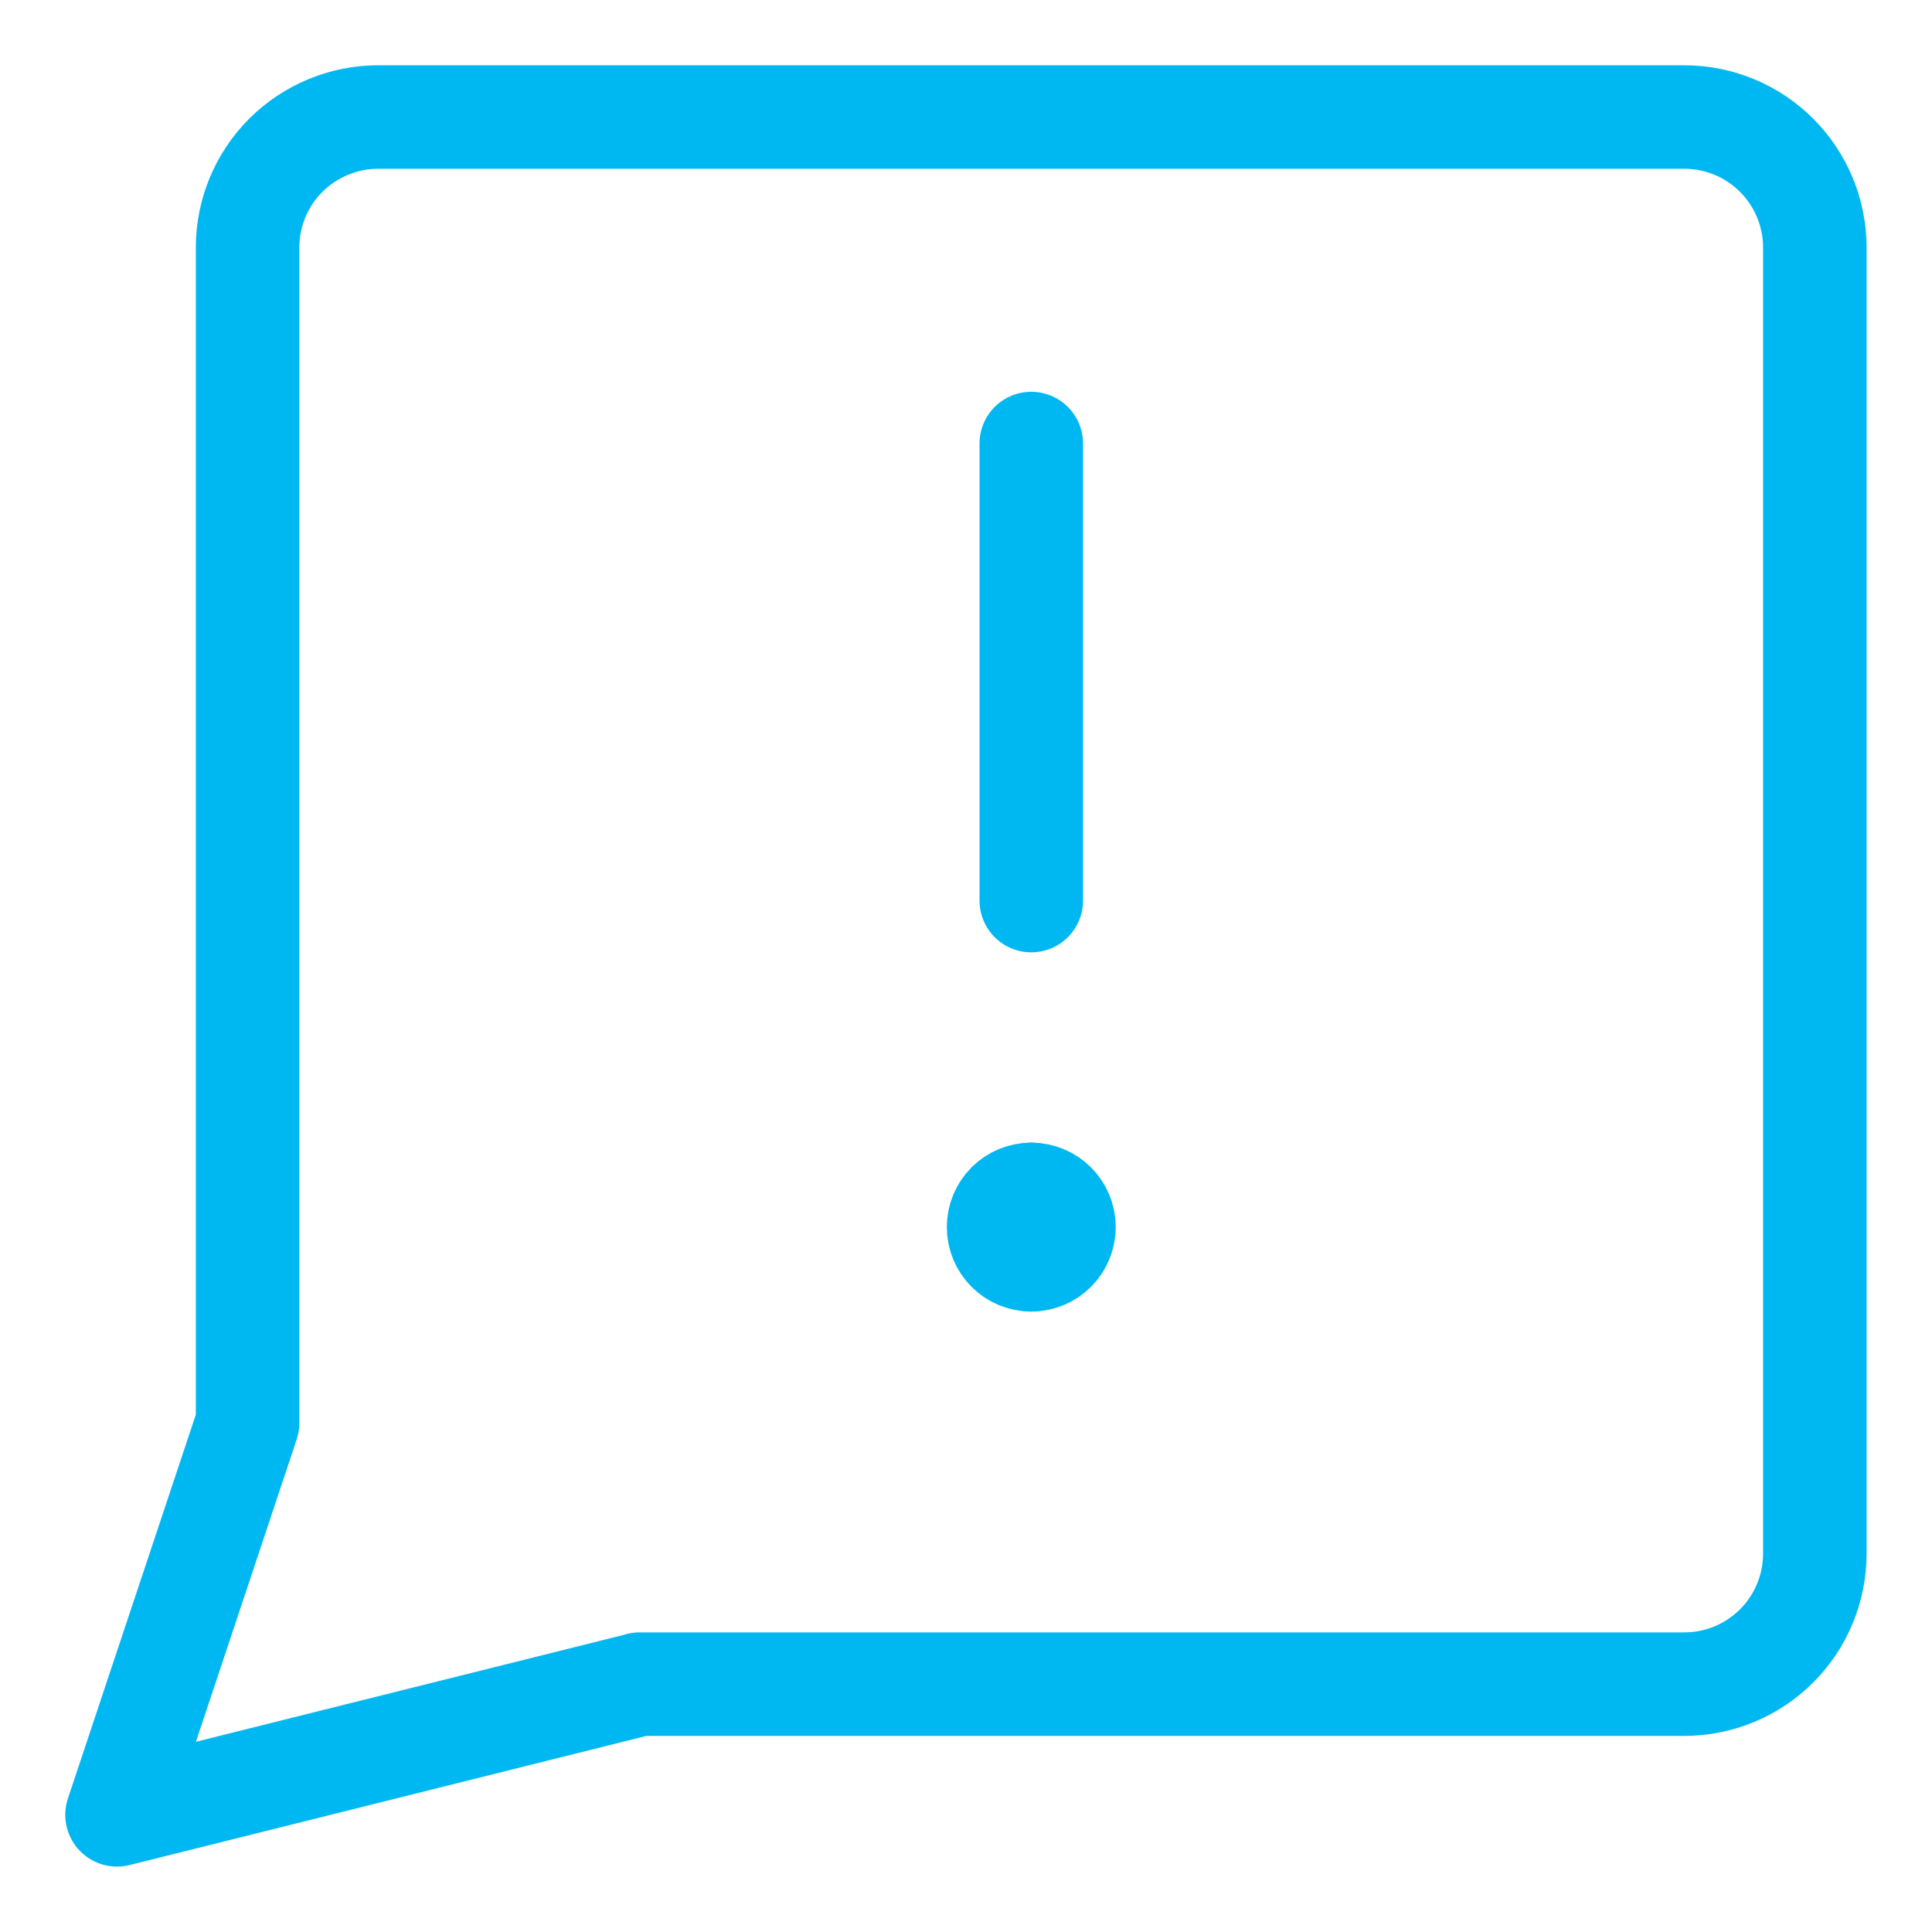 <svg xmlns="http://www.w3.org/2000/svg" fill="none" viewBox="-0.375 -0.375 14 14" id="Chat-Bubble-Square-Warning--Streamline-Core.svg"><desc>Chat Bubble Square Warning Streamline Icon: https://streamlinehq.com</desc><g id="chat-bubble-square-warning--bubble-square-messages-notification-chat-message-warning-alert"><path id="Vector" stroke="#00b8f1" stroke-linecap="round" stroke-linejoin="round" d="m4.259 11.83 -3.786 0.946 0.946 -2.839v-8.518c0 -0.251 0.1 -0.492 0.277 -0.669C1.874 0.573 2.115 0.473 2.366 0.473h9.464c0.251 0 0.492 0.1 0.669 0.277 0.177 0.177 0.277 0.418 0.277 0.669v9.464c0 0.251 -0.1 0.492 -0.277 0.669s-0.418 0.277 -0.669 0.277h-7.571Z" stroke-width="0.75"></path><path id="Vector_2" stroke="#00b8f1" stroke-linecap="round" stroke-linejoin="round" d="M7.098 2.839v3.312" stroke-width="0.75"></path><g id="Group 4494"><path id="Vector_3" stroke="#00b8f1" stroke-linecap="round" stroke-linejoin="round" d="M7.098 8.754c-0.131 0 -0.237 -0.106 -0.237 -0.237s0.106 -0.237 0.237 -0.237" stroke-width="0.75"></path><path id="Vector_4" stroke="#00b8f1" stroke-linecap="round" stroke-linejoin="round" d="M7.098 8.754c0.131 0 0.237 -0.106 0.237 -0.237s-0.106 -0.237 -0.237 -0.237" stroke-width="0.75"></path></g></g></svg>